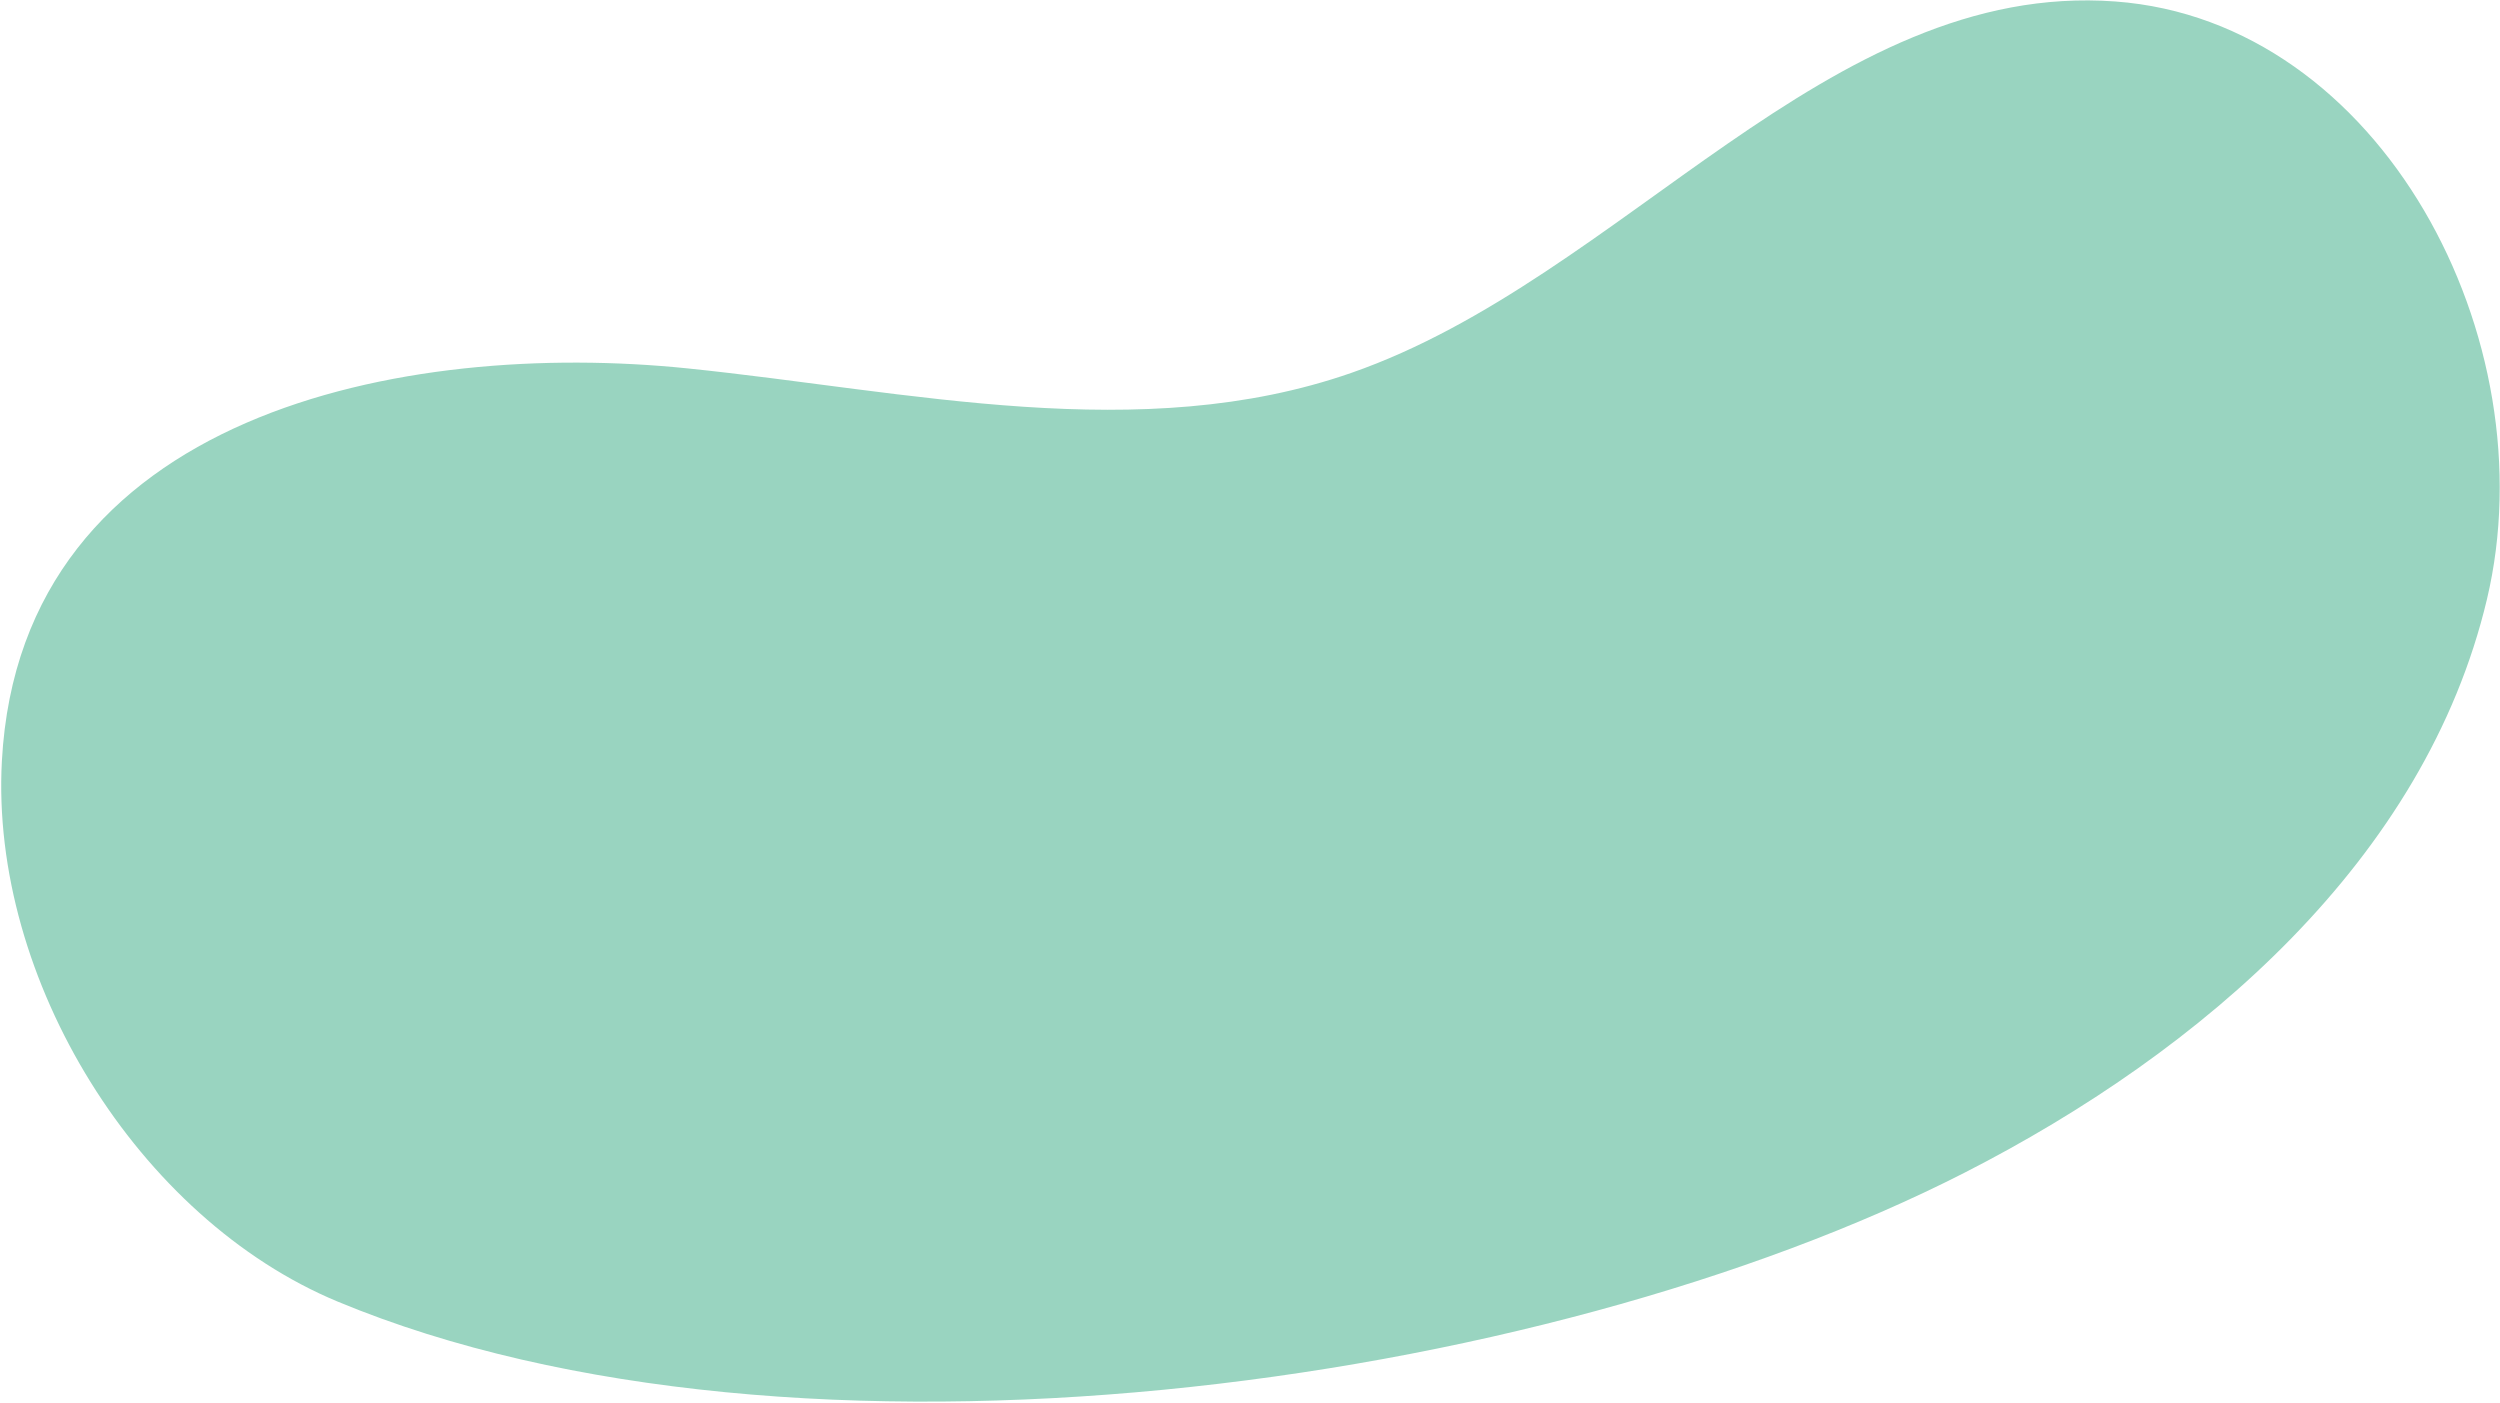 <?xml version="1.0" encoding="UTF-8"?>
<svg xmlns="http://www.w3.org/2000/svg" width="1663" height="933" viewBox="0 0 1663 933" fill="none">
  <path d="M1306.71 780.138C1464.91 699.412 1613.25 571.49 1654.29 398.753C1695.34 226.001 1584.15 14.019 1407.07 0.981C1216.04 -13.115 1079.9 184.951 899 248.01C758.634 296.941 605.168 260.25 457.339 245.054C269.66 225.768 13.893 274.097 1.254 506.17C-6.647 651.377 91.925 810.648 224.622 865.824C528.91 992.367 1024.34 924.239 1306.71 780.138Z" fill="#99D4C0"></path>
</svg>
